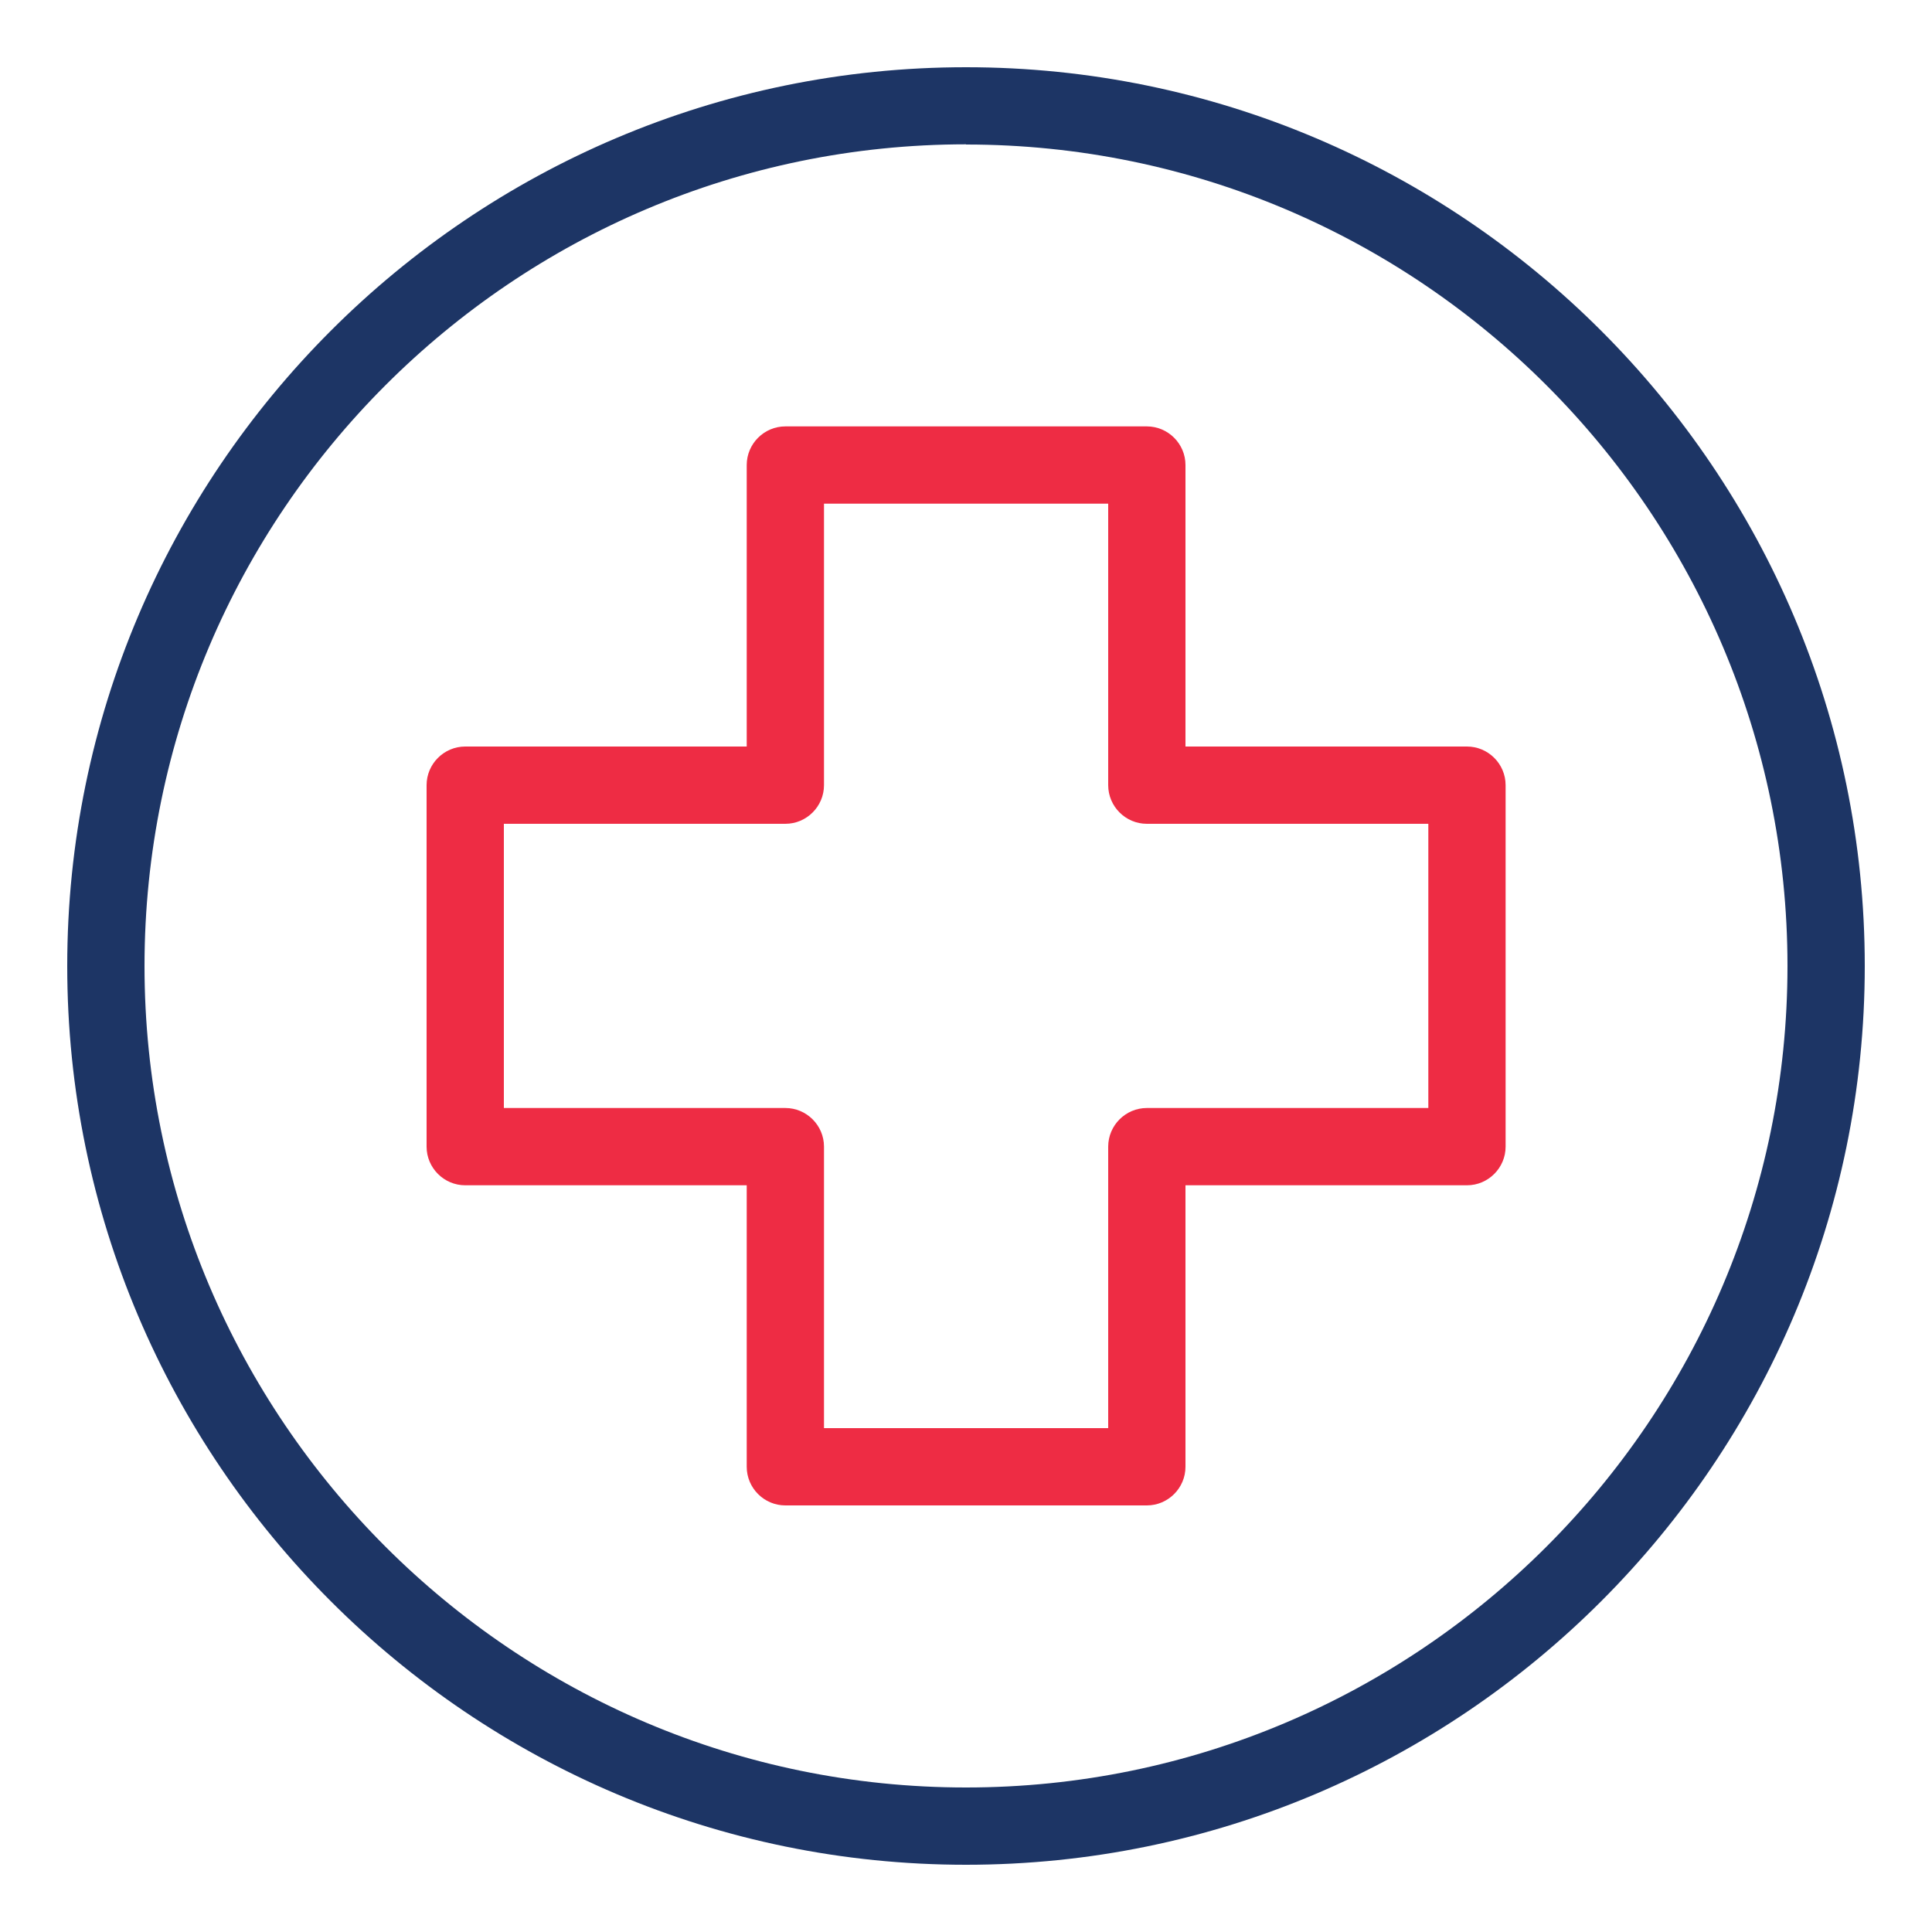 <?xml version="1.0" encoding="UTF-8"?><svg id="Layer_1" xmlns="http://www.w3.org/2000/svg" viewBox="0 0 100 100"><defs><style>.cls-1{fill:#ee2c44;}.cls-2{fill:#1d3565;}</style></defs><path class="cls-1" d="M59.36,77.92h-18.71c-1.1,0-2-.9-2-2v-14.57h-14.57c-1.1,0-2-.9-2-2v-18.71c0-1.1,.9-2,2-2h14.57v-14.57c0-1.1,.9-2,2-2h18.71c1.1,0,2,.9,2,2v14.57h14.57c1.1,0,2,.9,2,2v18.71c0,1.1-.9,2-2,2h-14.57v14.57c0,1.1-.9,2-2,2Zm-16.71-4h14.71v-14.57c0-1.1,.9-2,2-2h14.57v-14.71h-14.57c-1.1,0-2-.9-2-2v-14.57h-14.71v14.57c0,1.1-.9,2-2,2h-14.57v14.71h14.57c1.1,0,2,.9,2,2v14.57Z"/><path class="cls-2" d="M50,96.52c-25.65,0-46.52-20.87-46.52-46.52S24.35,3.48,50,3.48s46.52,20.87,46.52,46.52-20.87,46.52-46.52,46.52Zm0-89.05C26.55,7.48,7.48,26.55,7.48,50s19.08,42.52,42.52,42.52,42.52-19.08,42.52-42.52S73.45,7.48,50,7.48Z"/></svg>